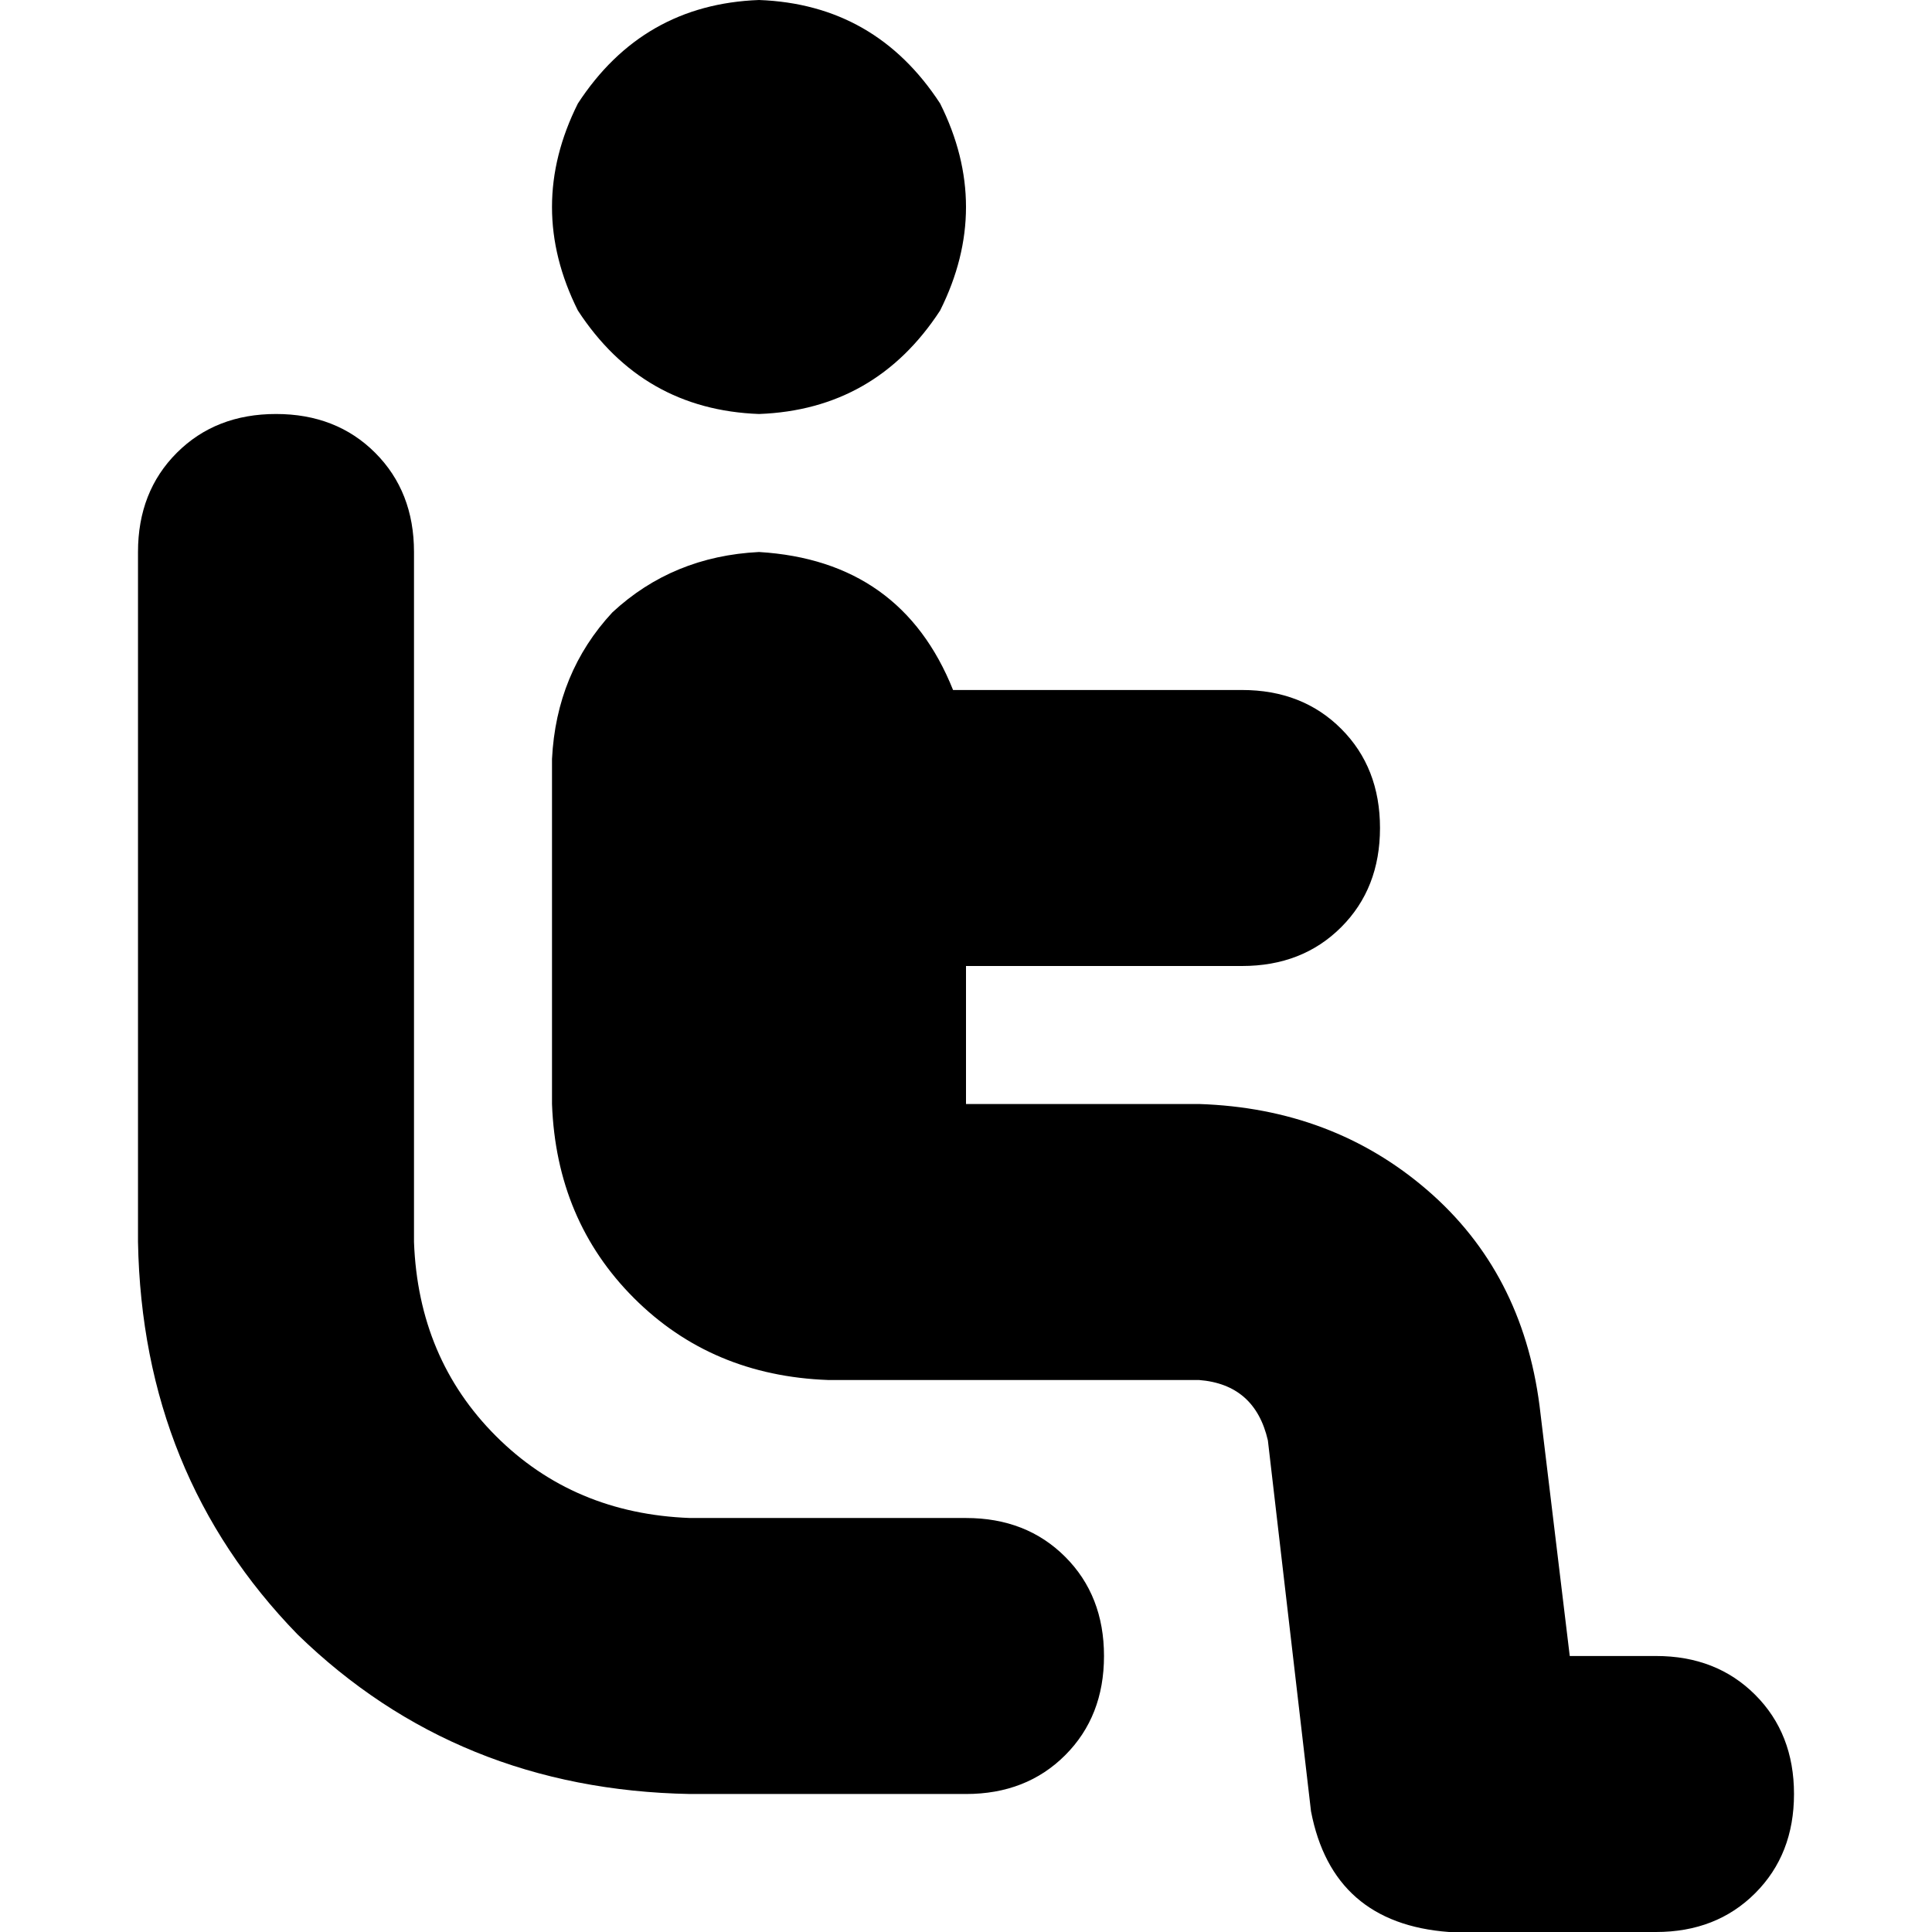 <svg xmlns="http://www.w3.org/2000/svg" viewBox="0 0 512 512">
  <path d="M 201.143 109.714 Q 232 108.571 249.143 82.286 Q 262.857 54.857 249.143 27.429 Q 232 1.143 201.143 0 Q 170.286 1.143 153.143 27.429 Q 139.429 54.857 153.143 82.286 Q 170.286 108.571 201.143 109.714 L 201.143 109.714 Z M 256 292.571 L 256 256 L 256 292.571 L 256 256 L 329.143 256 L 329.143 256 Q 345.143 256 355.429 245.714 Q 365.714 235.429 365.714 219.429 Q 365.714 203.429 355.429 193.143 Q 345.143 182.857 329.143 182.857 L 252.571 182.857 L 252.571 182.857 Q 238.857 148.571 201.143 146.286 Q 178.286 147.429 162.286 162.286 Q 147.429 178.286 146.286 201.143 L 146.286 292.571 L 146.286 292.571 Q 147.429 323.429 168 344 Q 188.571 364.571 219.429 365.714 L 317.714 365.714 L 317.714 365.714 Q 332.571 366.857 336 381.714 L 347.429 480 L 347.429 480 Q 353.143 509.714 384 512 L 438.857 512 L 438.857 512 Q 454.857 512 465.143 501.714 Q 475.429 491.429 475.429 475.429 Q 475.429 459.429 465.143 449.143 Q 454.857 438.857 438.857 438.857 L 416 438.857 L 416 438.857 L 408 372.571 L 408 372.571 Q 403.429 337.143 378.286 315.429 Q 353.143 293.714 317.714 292.571 L 256 292.571 L 256 292.571 Z M 109.714 146.286 Q 109.714 130.286 99.429 120 L 99.429 120 L 99.429 120 Q 89.143 109.714 73.143 109.714 Q 57.143 109.714 46.857 120 Q 36.571 130.286 36.571 146.286 L 36.571 329.143 L 36.571 329.143 Q 37.714 390.857 78.857 433.143 Q 121.143 474.286 182.857 475.429 L 256 475.429 L 256 475.429 Q 272 475.429 282.286 465.143 Q 292.571 454.857 292.571 438.857 Q 292.571 422.857 282.286 412.571 Q 272 402.286 256 402.286 L 182.857 402.286 L 182.857 402.286 Q 152 401.143 131.429 380.571 Q 110.857 360 109.714 329.143 L 109.714 146.286 L 109.714 146.286 Z" />
</svg>